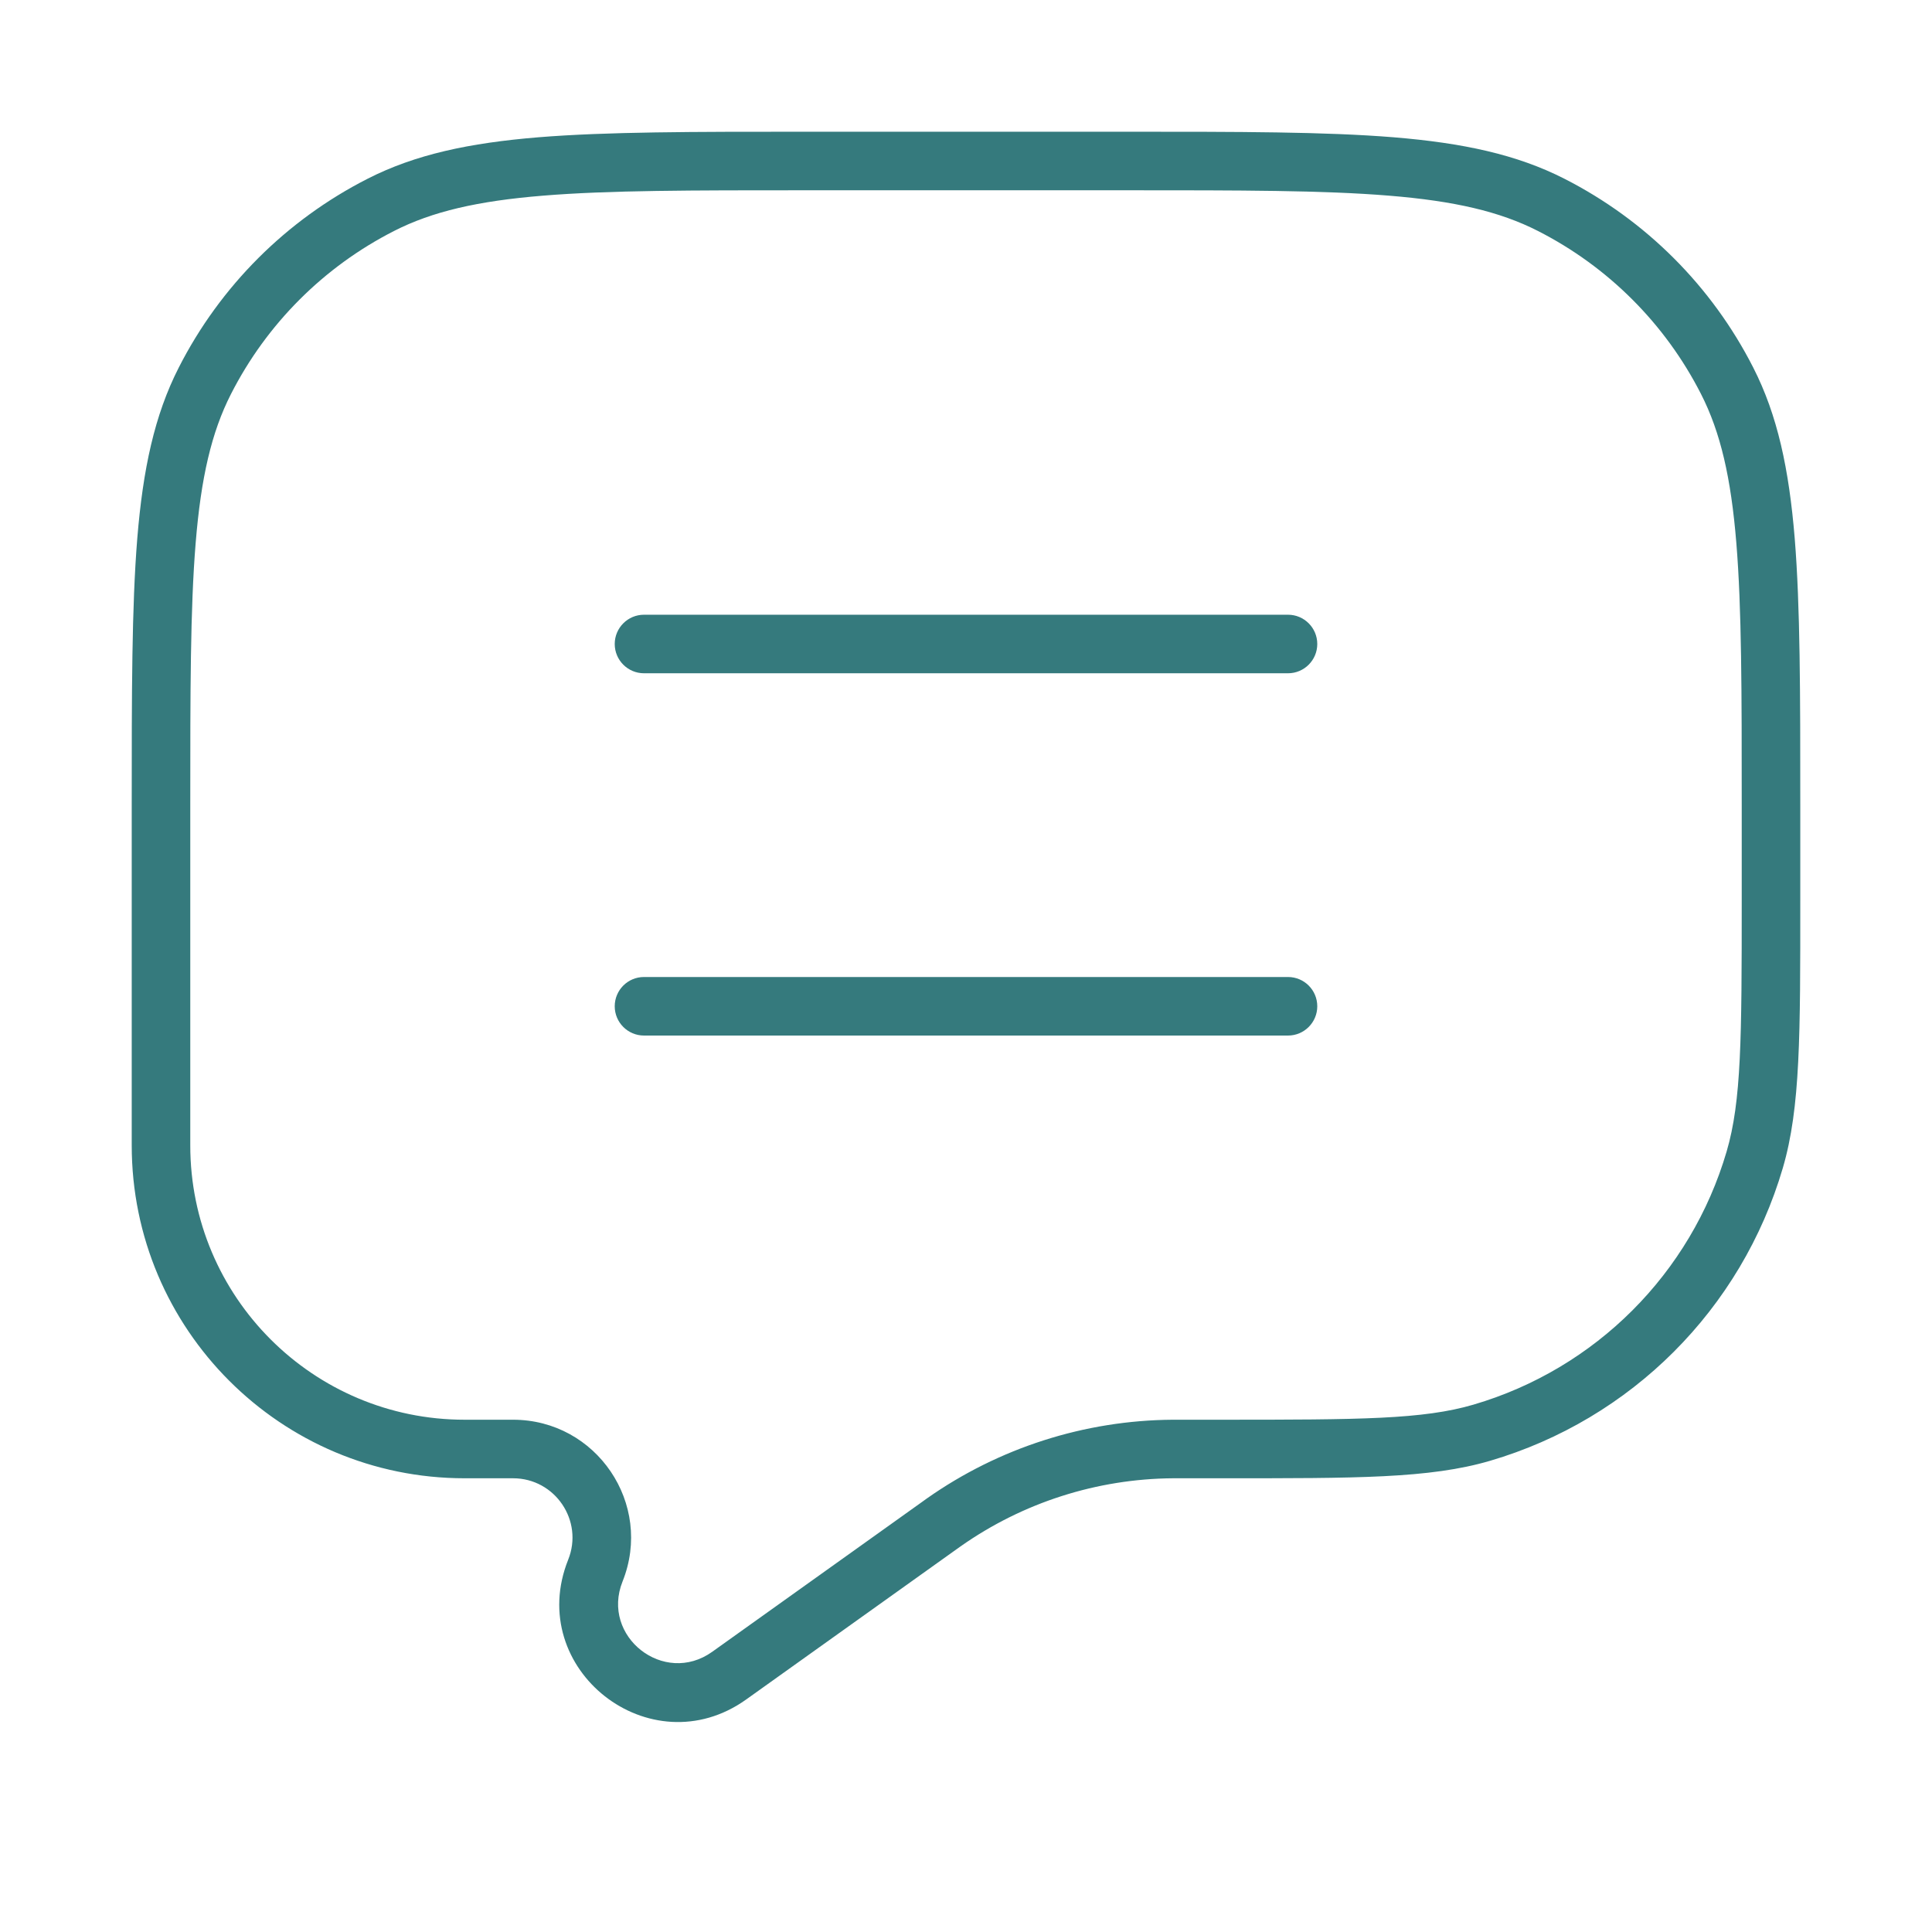 <svg xmlns="http://www.w3.org/2000/svg" width="33" height="33" viewBox="0 0 33 33" fill="none"><path d="M16.045 26.057L16.336 26.464L16.045 26.057ZM16.118 26.005L15.83 25.596L16.118 26.005ZM20.034 24.75L20.037 25.25L20.034 24.75ZM10.169 26.827L10.634 27.012L10.169 26.827ZM12.455 28.621L12.165 28.214L12.455 28.621ZM29.972 19.809L30.452 19.95L29.972 19.809ZM25.309 24.472L25.45 24.952L25.309 24.472ZM6.504 3.499L6.731 3.945L6.504 3.499ZM3.499 6.504L3.945 6.731L3.499 6.504ZM26.496 3.499L26.269 3.945L26.496 3.499ZM29.501 6.504L29.055 6.731L29.501 6.504ZM11 16.688C10.724 16.688 10.5 16.911 10.5 17.188C10.5 17.464 10.724 17.688 11 17.688V16.688ZM22 17.688C22.276 17.688 22.5 17.464 22.5 17.188C22.5 16.911 22.276 16.688 22 16.688V17.688ZM11 10.5C10.724 10.5 10.5 10.724 10.5 11C10.5 11.276 10.724 11.5 11 11.5V10.5ZM22 11.5C22.276 11.5 22.5 11.276 22.5 11C22.5 10.724 22.276 10.5 22 10.5V11.5ZM19.25 2.25H13.75V3.25H19.25V2.25ZM2.25 13.75V19.564H3.25V13.75H2.25ZM30.75 15.378V13.75H29.75V15.378H30.75ZM7.936 25.25H8.763V24.25H7.936V25.25ZM12.746 29.028L16.336 26.464L15.755 25.65L12.165 28.214L12.746 29.028ZM20.124 25.25H20.878V24.25H20.124V25.25ZM16.336 26.464C16.373 26.437 16.39 26.425 16.406 26.414L15.83 25.596C15.81 25.61 15.791 25.624 15.755 25.65L16.336 26.464ZM20.124 24.25C20.079 24.25 20.055 24.25 20.031 24.25L20.037 25.25C20.057 25.25 20.078 25.25 20.124 25.25V24.25ZM16.406 26.414C17.469 25.665 18.737 25.259 20.037 25.25L20.031 24.25C18.526 24.26 17.06 24.73 15.83 25.596L16.406 26.414ZM8.763 25.25C9.481 25.25 9.972 25.975 9.705 26.641L10.634 27.012C11.163 25.689 10.188 24.25 8.763 24.25V25.25ZM9.705 26.641C8.958 28.509 11.109 30.197 12.746 29.028L12.165 28.214C11.341 28.803 10.257 27.953 10.634 27.012L9.705 26.641ZM29.75 15.378C29.75 17.736 29.745 18.808 29.492 19.669L30.452 19.95C30.755 18.917 30.75 17.666 30.75 15.378H29.75ZM20.878 25.25C23.166 25.25 24.417 25.255 25.45 24.952L25.169 23.992C24.308 24.245 23.236 24.25 20.878 24.25V25.25ZM29.492 19.669C28.881 21.752 27.252 23.381 25.169 23.992L25.45 24.952C27.86 24.245 29.745 22.36 30.452 19.95L29.492 19.669ZM2.25 19.564C2.25 22.704 4.796 25.25 7.936 25.25V24.25C5.348 24.25 3.25 22.152 3.25 19.564H2.25ZM13.75 2.25C11.833 2.25 10.365 2.25 9.194 2.345C8.016 2.442 7.094 2.637 6.277 3.054L6.731 3.945C7.384 3.612 8.16 3.433 9.275 3.342C10.397 3.25 11.817 3.25 13.75 3.25V2.25ZM3.25 13.75C3.25 11.817 3.25 10.397 3.342 9.275C3.433 8.16 3.612 7.384 3.945 6.731L3.054 6.277C2.637 7.094 2.442 8.016 2.345 9.194C2.25 10.365 2.25 11.833 2.25 13.75H3.25ZM6.277 3.054C4.889 3.761 3.761 4.889 3.054 6.277L3.945 6.731C4.556 5.531 5.531 4.556 6.731 3.945L6.277 3.054ZM19.25 3.25C21.183 3.25 22.603 3.25 23.725 3.342C24.84 3.433 25.616 3.612 26.269 3.945L26.723 3.054C25.906 2.637 24.983 2.442 23.806 2.345C22.635 2.25 21.167 2.25 19.25 2.25V3.25ZM30.75 13.75C30.75 11.833 30.75 10.365 30.655 9.194C30.558 8.016 30.363 7.094 29.946 6.277L29.055 6.731C29.388 7.384 29.567 8.16 29.658 9.275C29.75 10.397 29.75 11.817 29.75 13.75H30.75ZM26.269 3.945C27.469 4.556 28.444 5.531 29.055 6.731L29.946 6.277C29.239 4.889 28.111 3.761 26.723 3.054L26.269 3.945ZM11 17.688H22V16.688H11V17.688ZM11 11.5H22V10.5H11V11.5Z" fill="#357A7D"></path></svg>